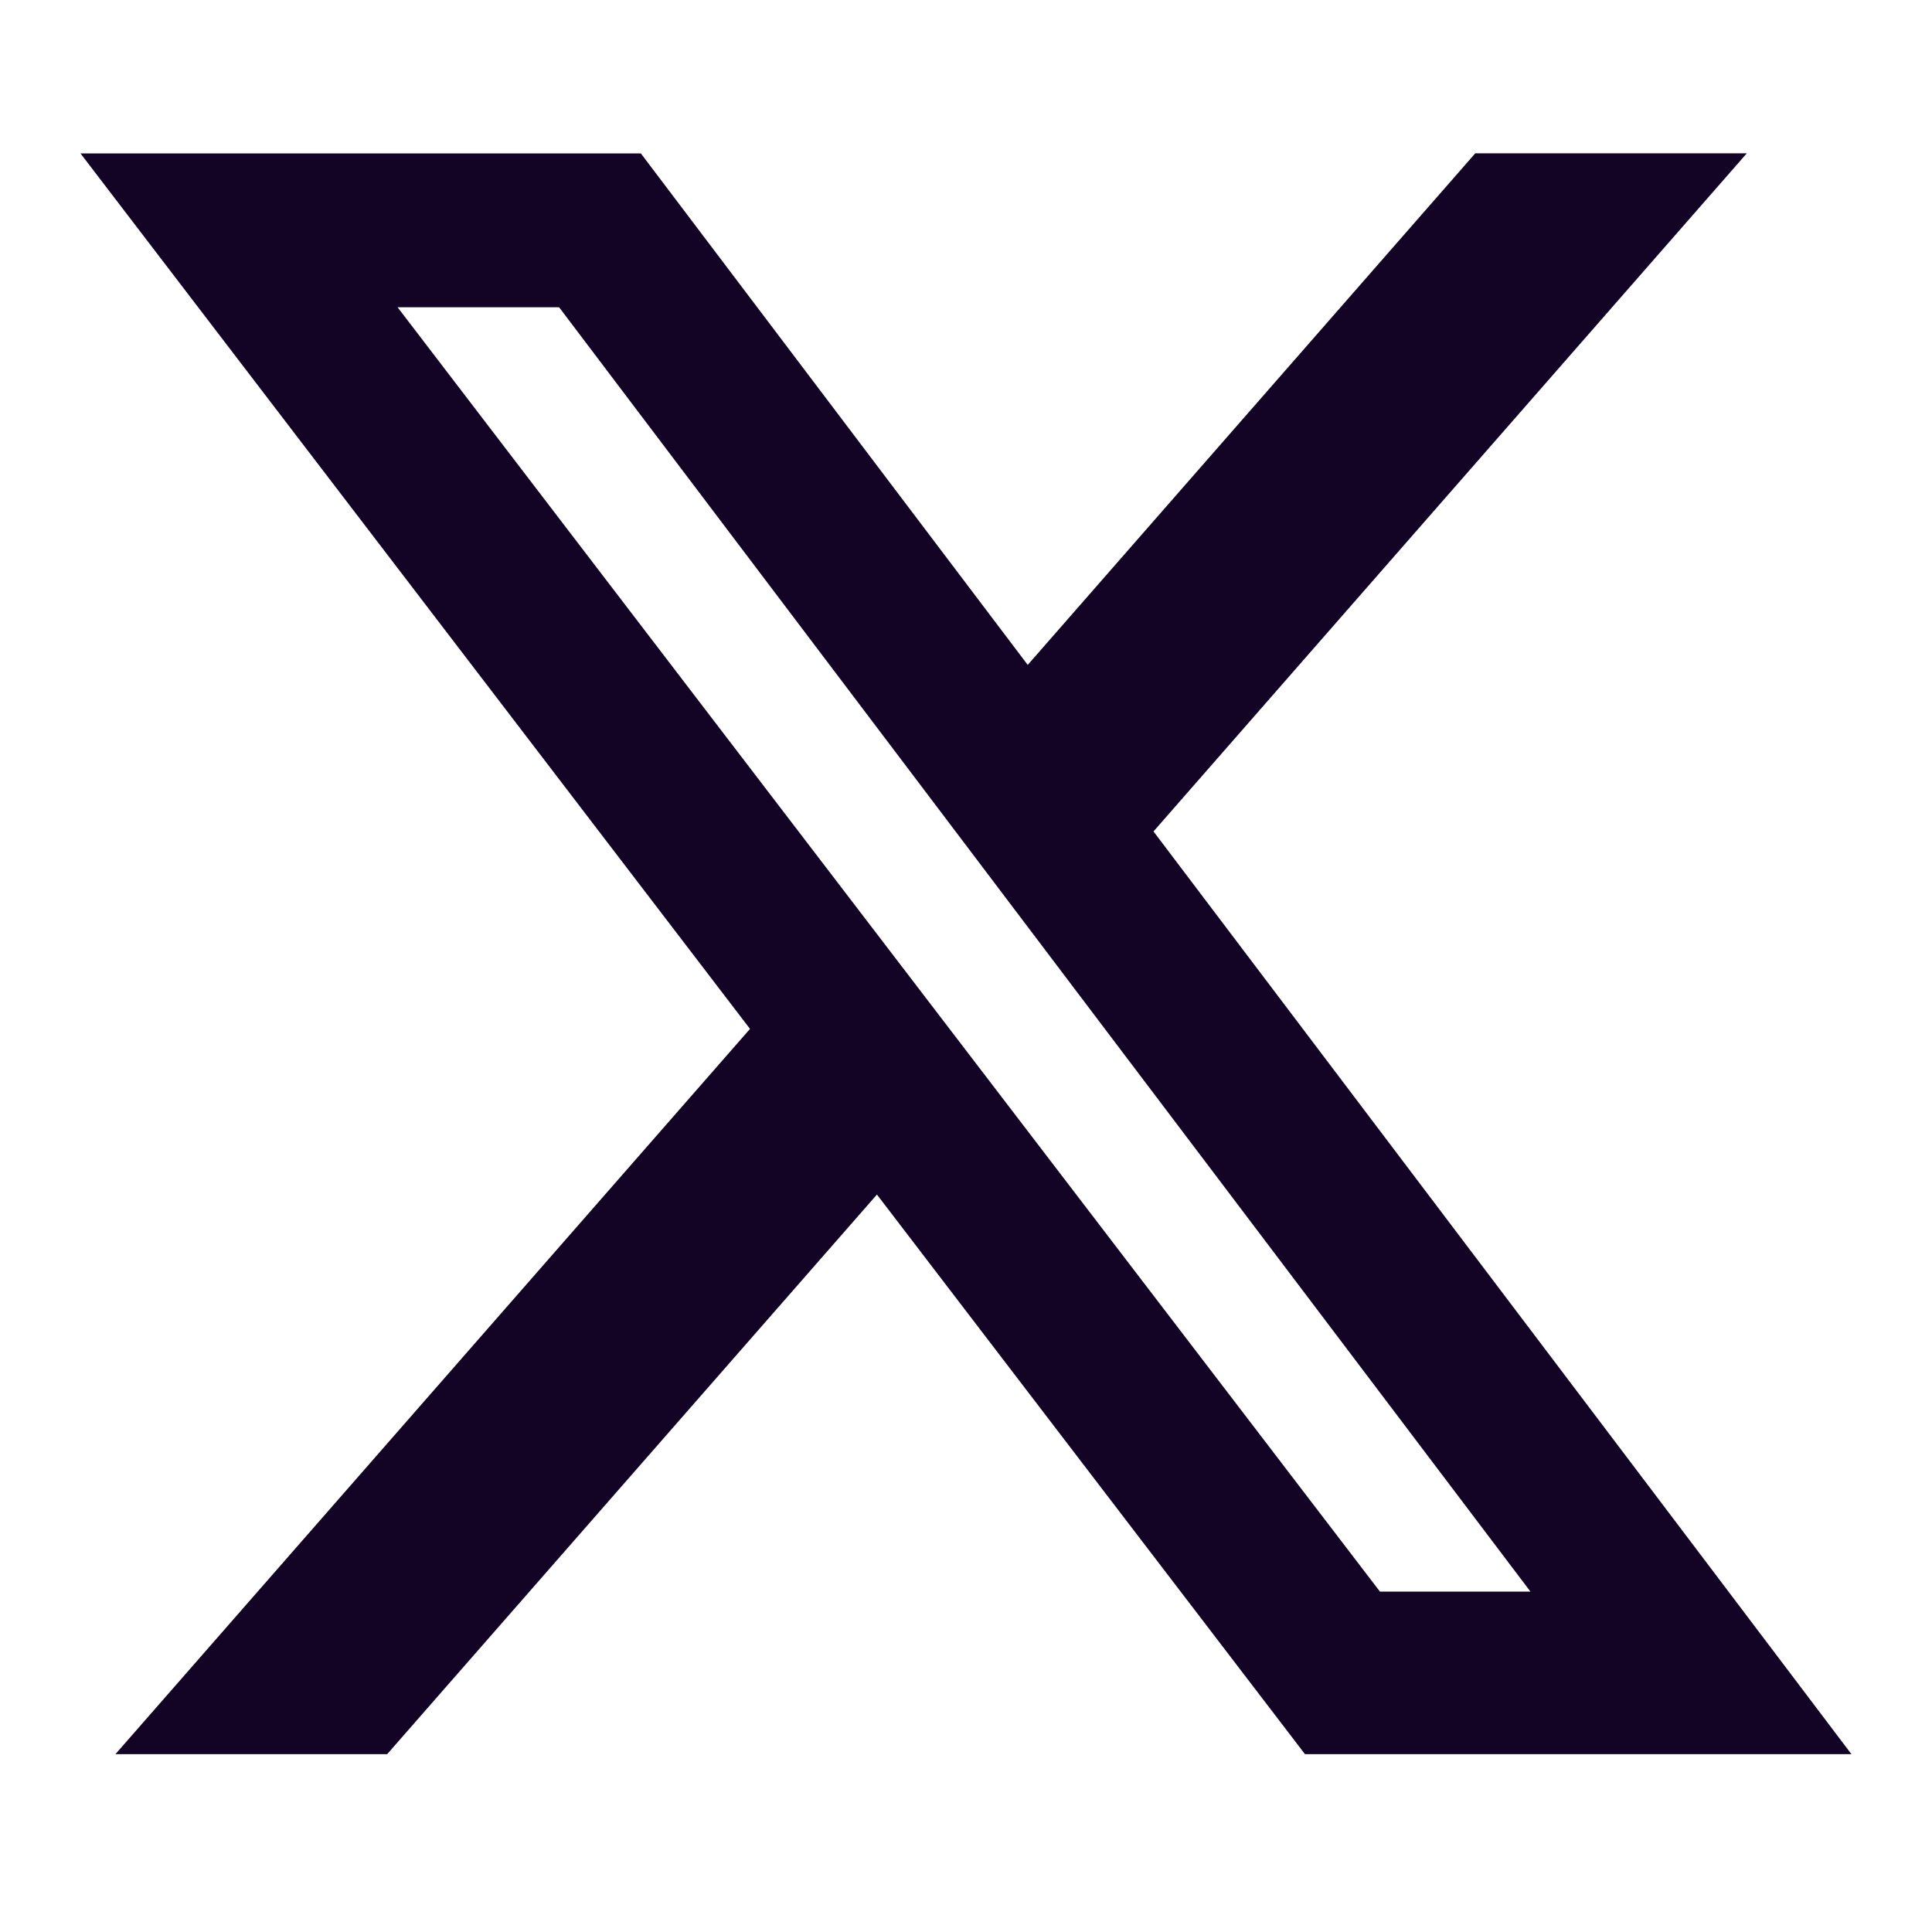 <svg fill="none" height="20" viewBox="0 0 20 20" width="20" xmlns="http://www.w3.org/2000/svg"><path d="m15.272 1.587h2.811l-6.142 7.02 7.225 9.552h-5.657l-4.431-5.793-5.07 5.793h-2.813l6.569-7.508-6.931-9.063h5.801l4.005 5.295zm-.987 14.889h1.558l-10.055-13.295h-1.672z" fill="#130426"/></svg>
